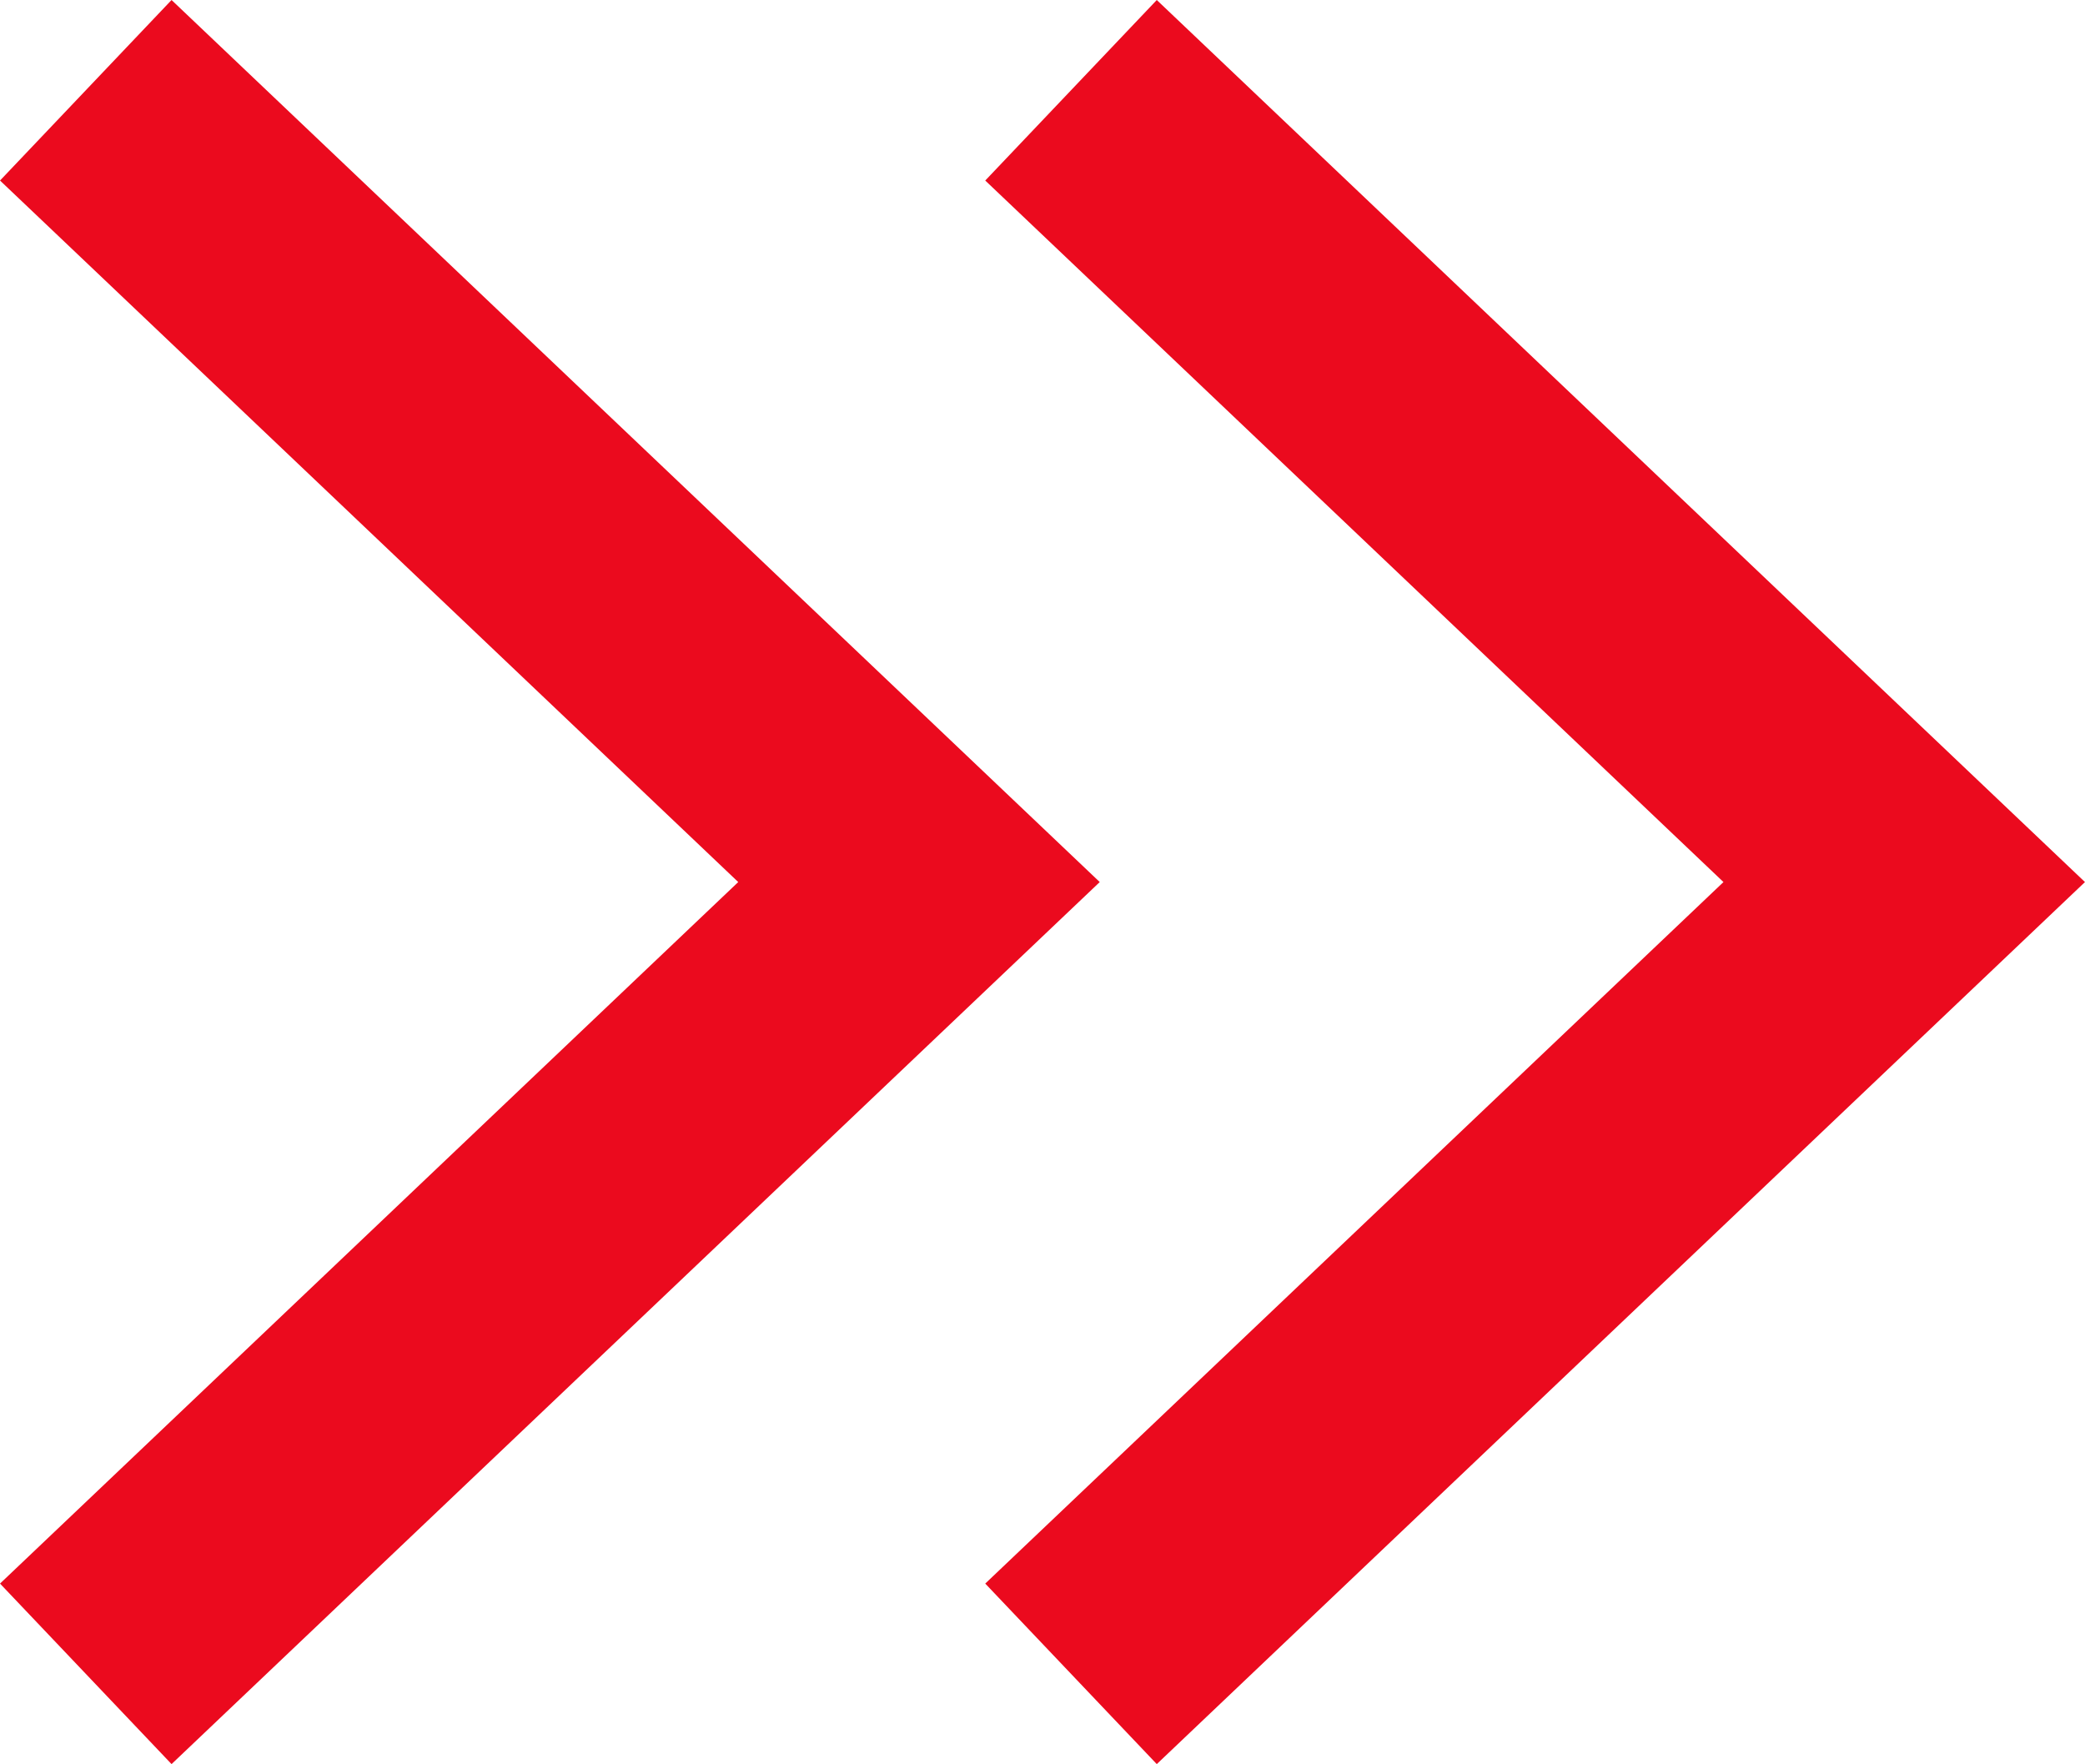 <svg xmlns="http://www.w3.org/2000/svg" width="16.746" height="14.168" viewBox="0 0 16.746 14.168">
  <g id="グループ_6170" data-name="グループ 6170" transform="translate(0.689 0.725)">
    <path id="パス_14261" data-name="パス 14261" d="M12.718,6.692,6.359,0,0,6.692" transform="translate(6.692) rotate(90)" fill="none" stroke="#eb0a1e" stroke-miterlimit="10" stroke-width="2"/>
    <path id="パス_14262" data-name="パス 14262" d="M12.718,6.692,6.359,0,0,6.692" transform="translate(14.605) rotate(90)" fill="none" stroke="#eb0a1e" stroke-miterlimit="10" stroke-width="2"/>
  </g>
</svg>

